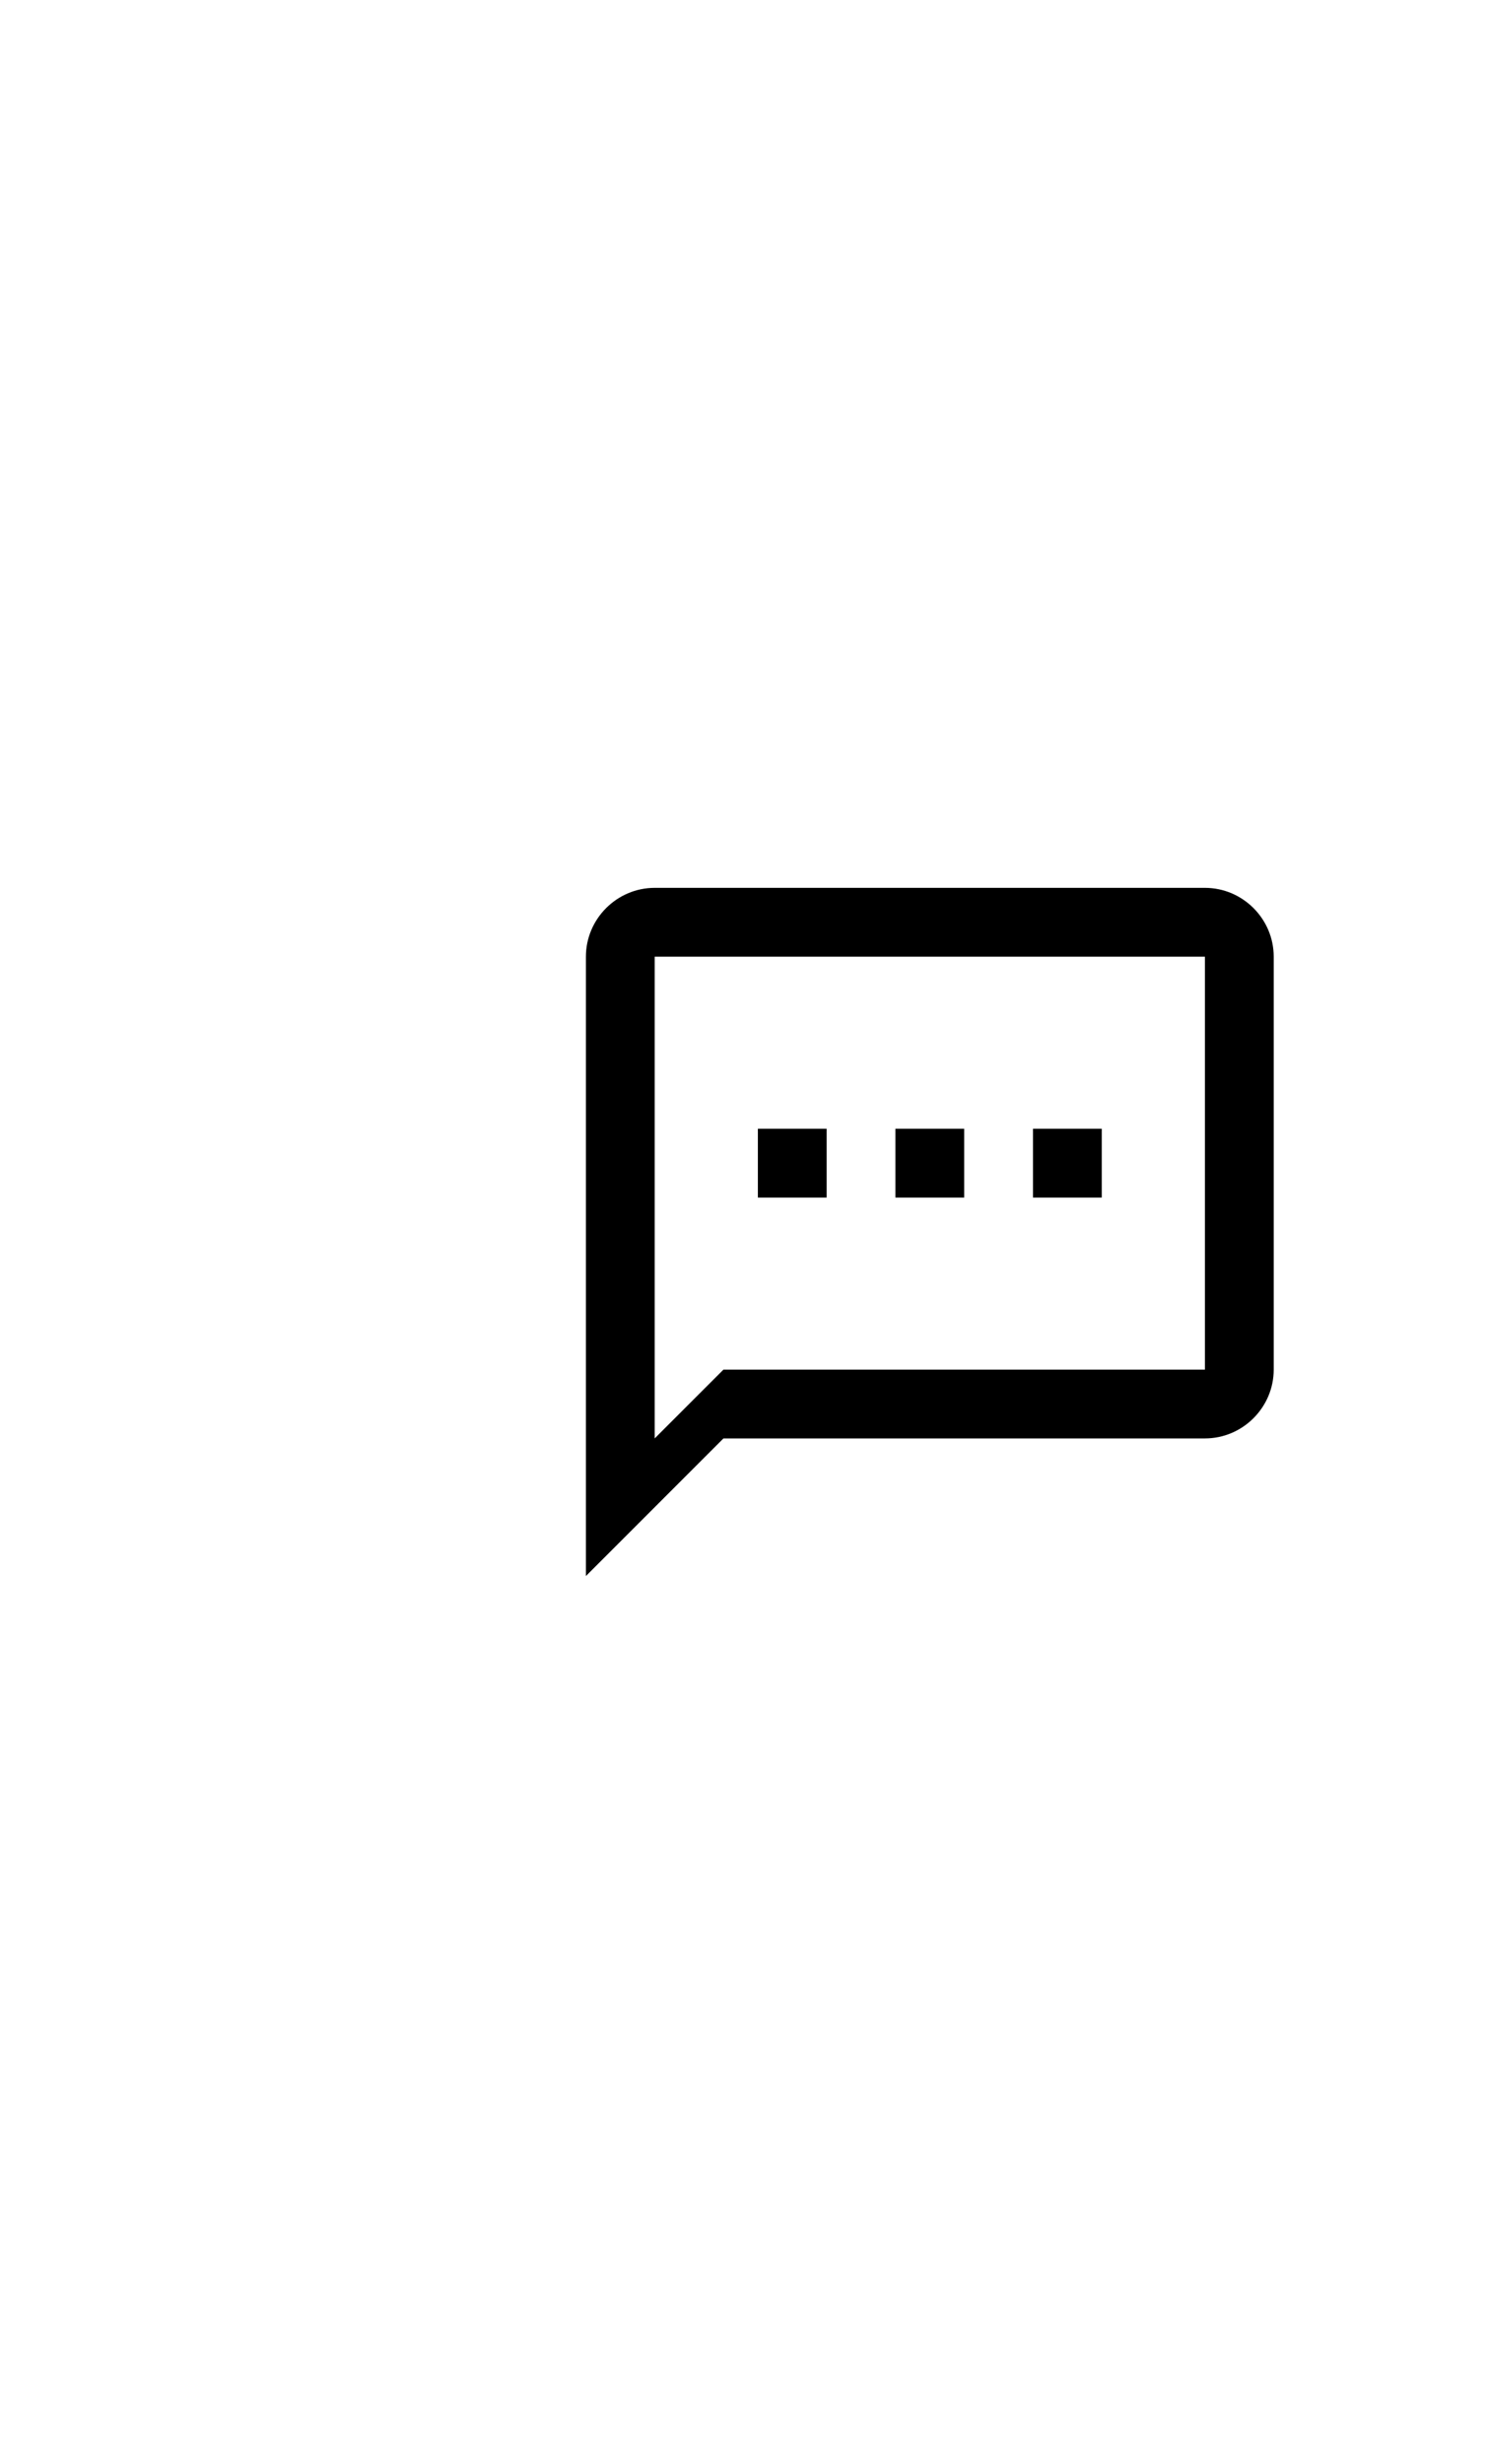 <?xml version="1.0" encoding="utf-8"?>
<svg xmlns="http://www.w3.org/2000/svg" id="_レイヤー_1" viewBox="0 0 35 58">
  <path d="M28.38,20.9H15.42c-.89,0-1.62,.73-1.62,1.62v14.58l3.24-3.24h11.34c.89,0,1.62-.73,1.62-1.62v-9.72c0-.89-.73-1.62-1.62-1.62Zm0,11.34h-11.34l-1.62,1.62v-11.34h12.96v9.72Zm-10.53-5.67h1.62v1.62h-1.62v-1.62Zm3.24,0h1.62v1.62h-1.62v-1.62Zm3.24,0h1.62v1.62h-1.62v-1.62Z"/>
</svg>